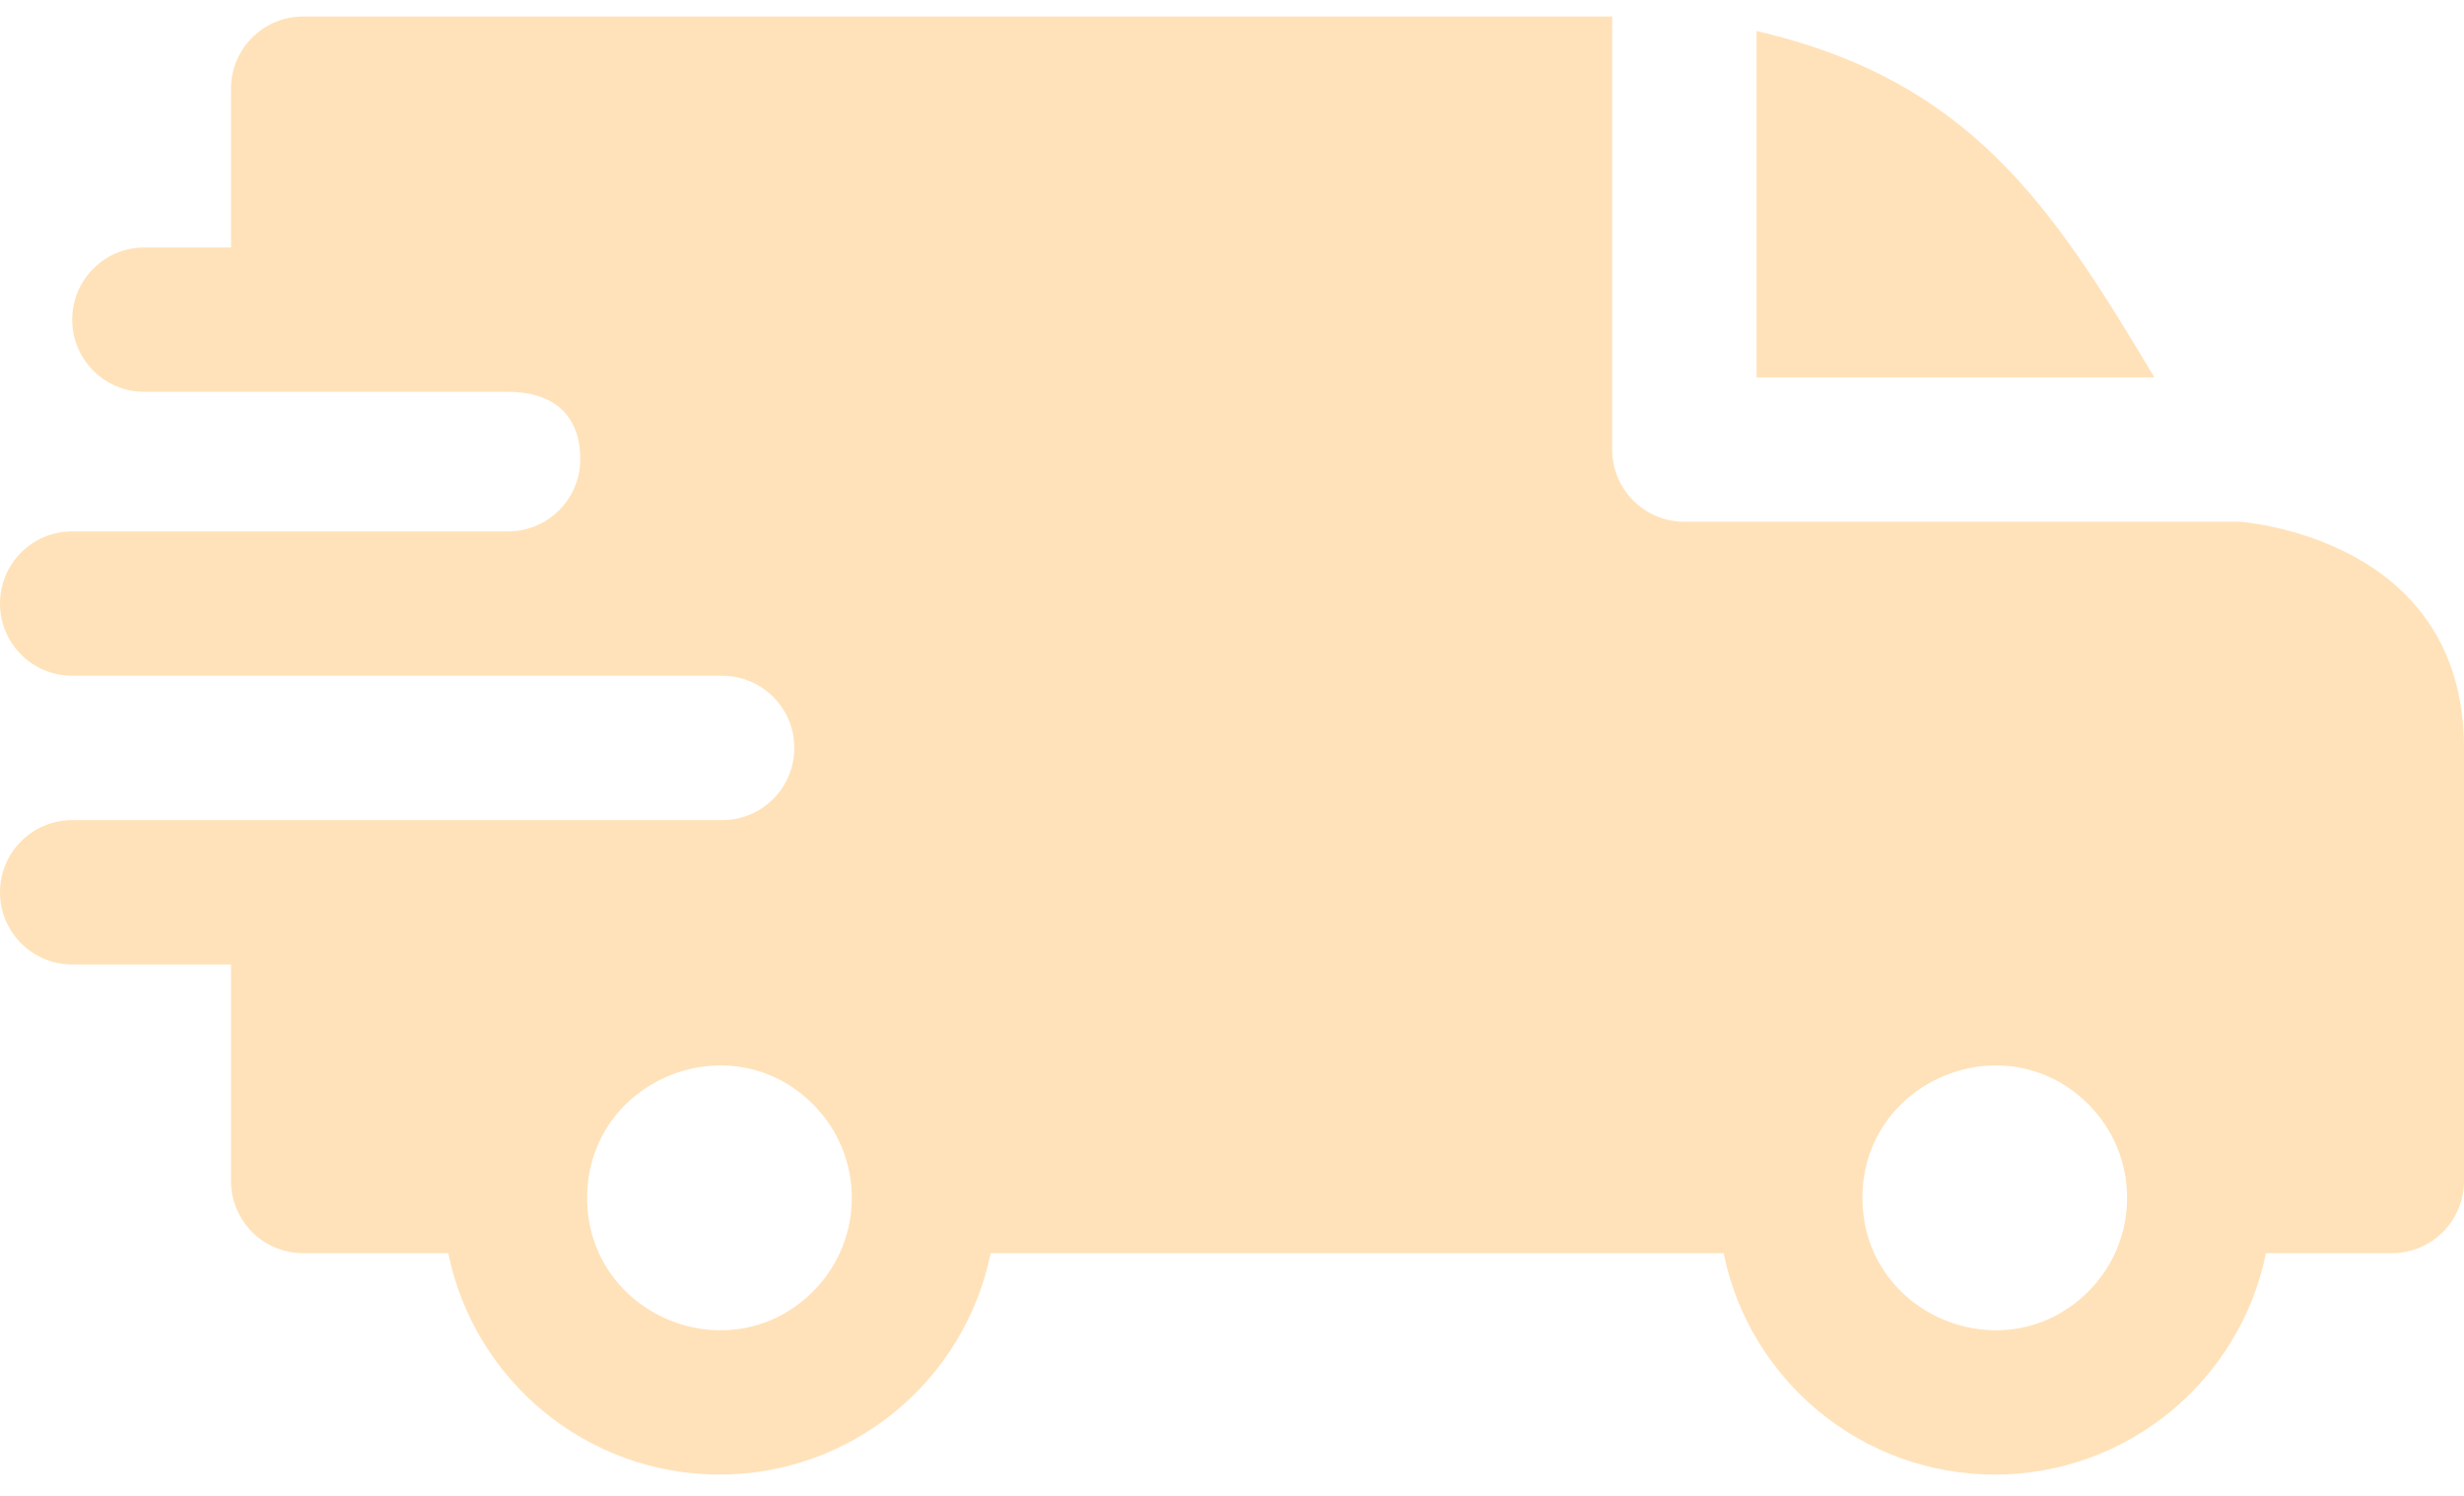 <svg width="56" height="34" viewBox="0 0 56 34" fill="none" xmlns="http://www.w3.org/2000/svg">
<path fill-rule="evenodd" clip-rule="evenodd" d="M39.922 0.705C44.777 1.831 46.634 4.671 48.963 8.578H39.922V0.705ZM11.548 8.906C12.498 8.906 13.188 9.365 13.188 10.438C13.188 11.342 12.456 12.076 11.552 12.078H1.641C0.734 12.078 0 12.813 0 13.719C0 14.625 0.734 15.359 1.641 15.359H16.406C17.321 15.359 18.053 16.093 18.053 17C18.053 17.906 17.319 18.641 16.413 18.641H1.641C0.734 18.641 0 19.375 0 20.281C0 21.187 0.734 21.922 1.641 21.922H5.25V26.844C5.25 27.75 5.984 28.484 6.891 28.484H10.188C10.776 31.38 13.335 33.516 16.352 33.516C19.368 33.516 21.927 31.38 22.515 28.484H39.173C39.761 31.38 42.32 33.516 45.336 33.516C48.352 33.516 50.911 31.38 51.499 28.484H54.359C55.266 28.484 56 27.75 56 26.844V17C56 12.186 50.923 11.867 50.918 11.859H38.281C37.375 11.859 36.641 11.125 36.641 10.219V0.375H6.891C5.984 0.375 5.25 1.109 5.25 2.016V5.625H3.281C2.375 5.625 1.641 6.359 1.641 7.266C1.641 8.172 2.375 8.906 3.281 8.906H11.548ZM47.463 25.1C48.637 26.274 48.637 28.179 47.463 29.354C45.574 31.243 42.328 29.899 42.328 27.227C42.328 24.555 45.574 23.21 47.463 25.1ZM18.478 25.1C19.653 26.274 19.653 28.179 18.478 29.354C16.589 31.243 13.344 29.899 13.344 27.227C13.344 24.555 16.589 23.21 18.478 25.1Z" fill="#FFE2B9"/>
</svg>
